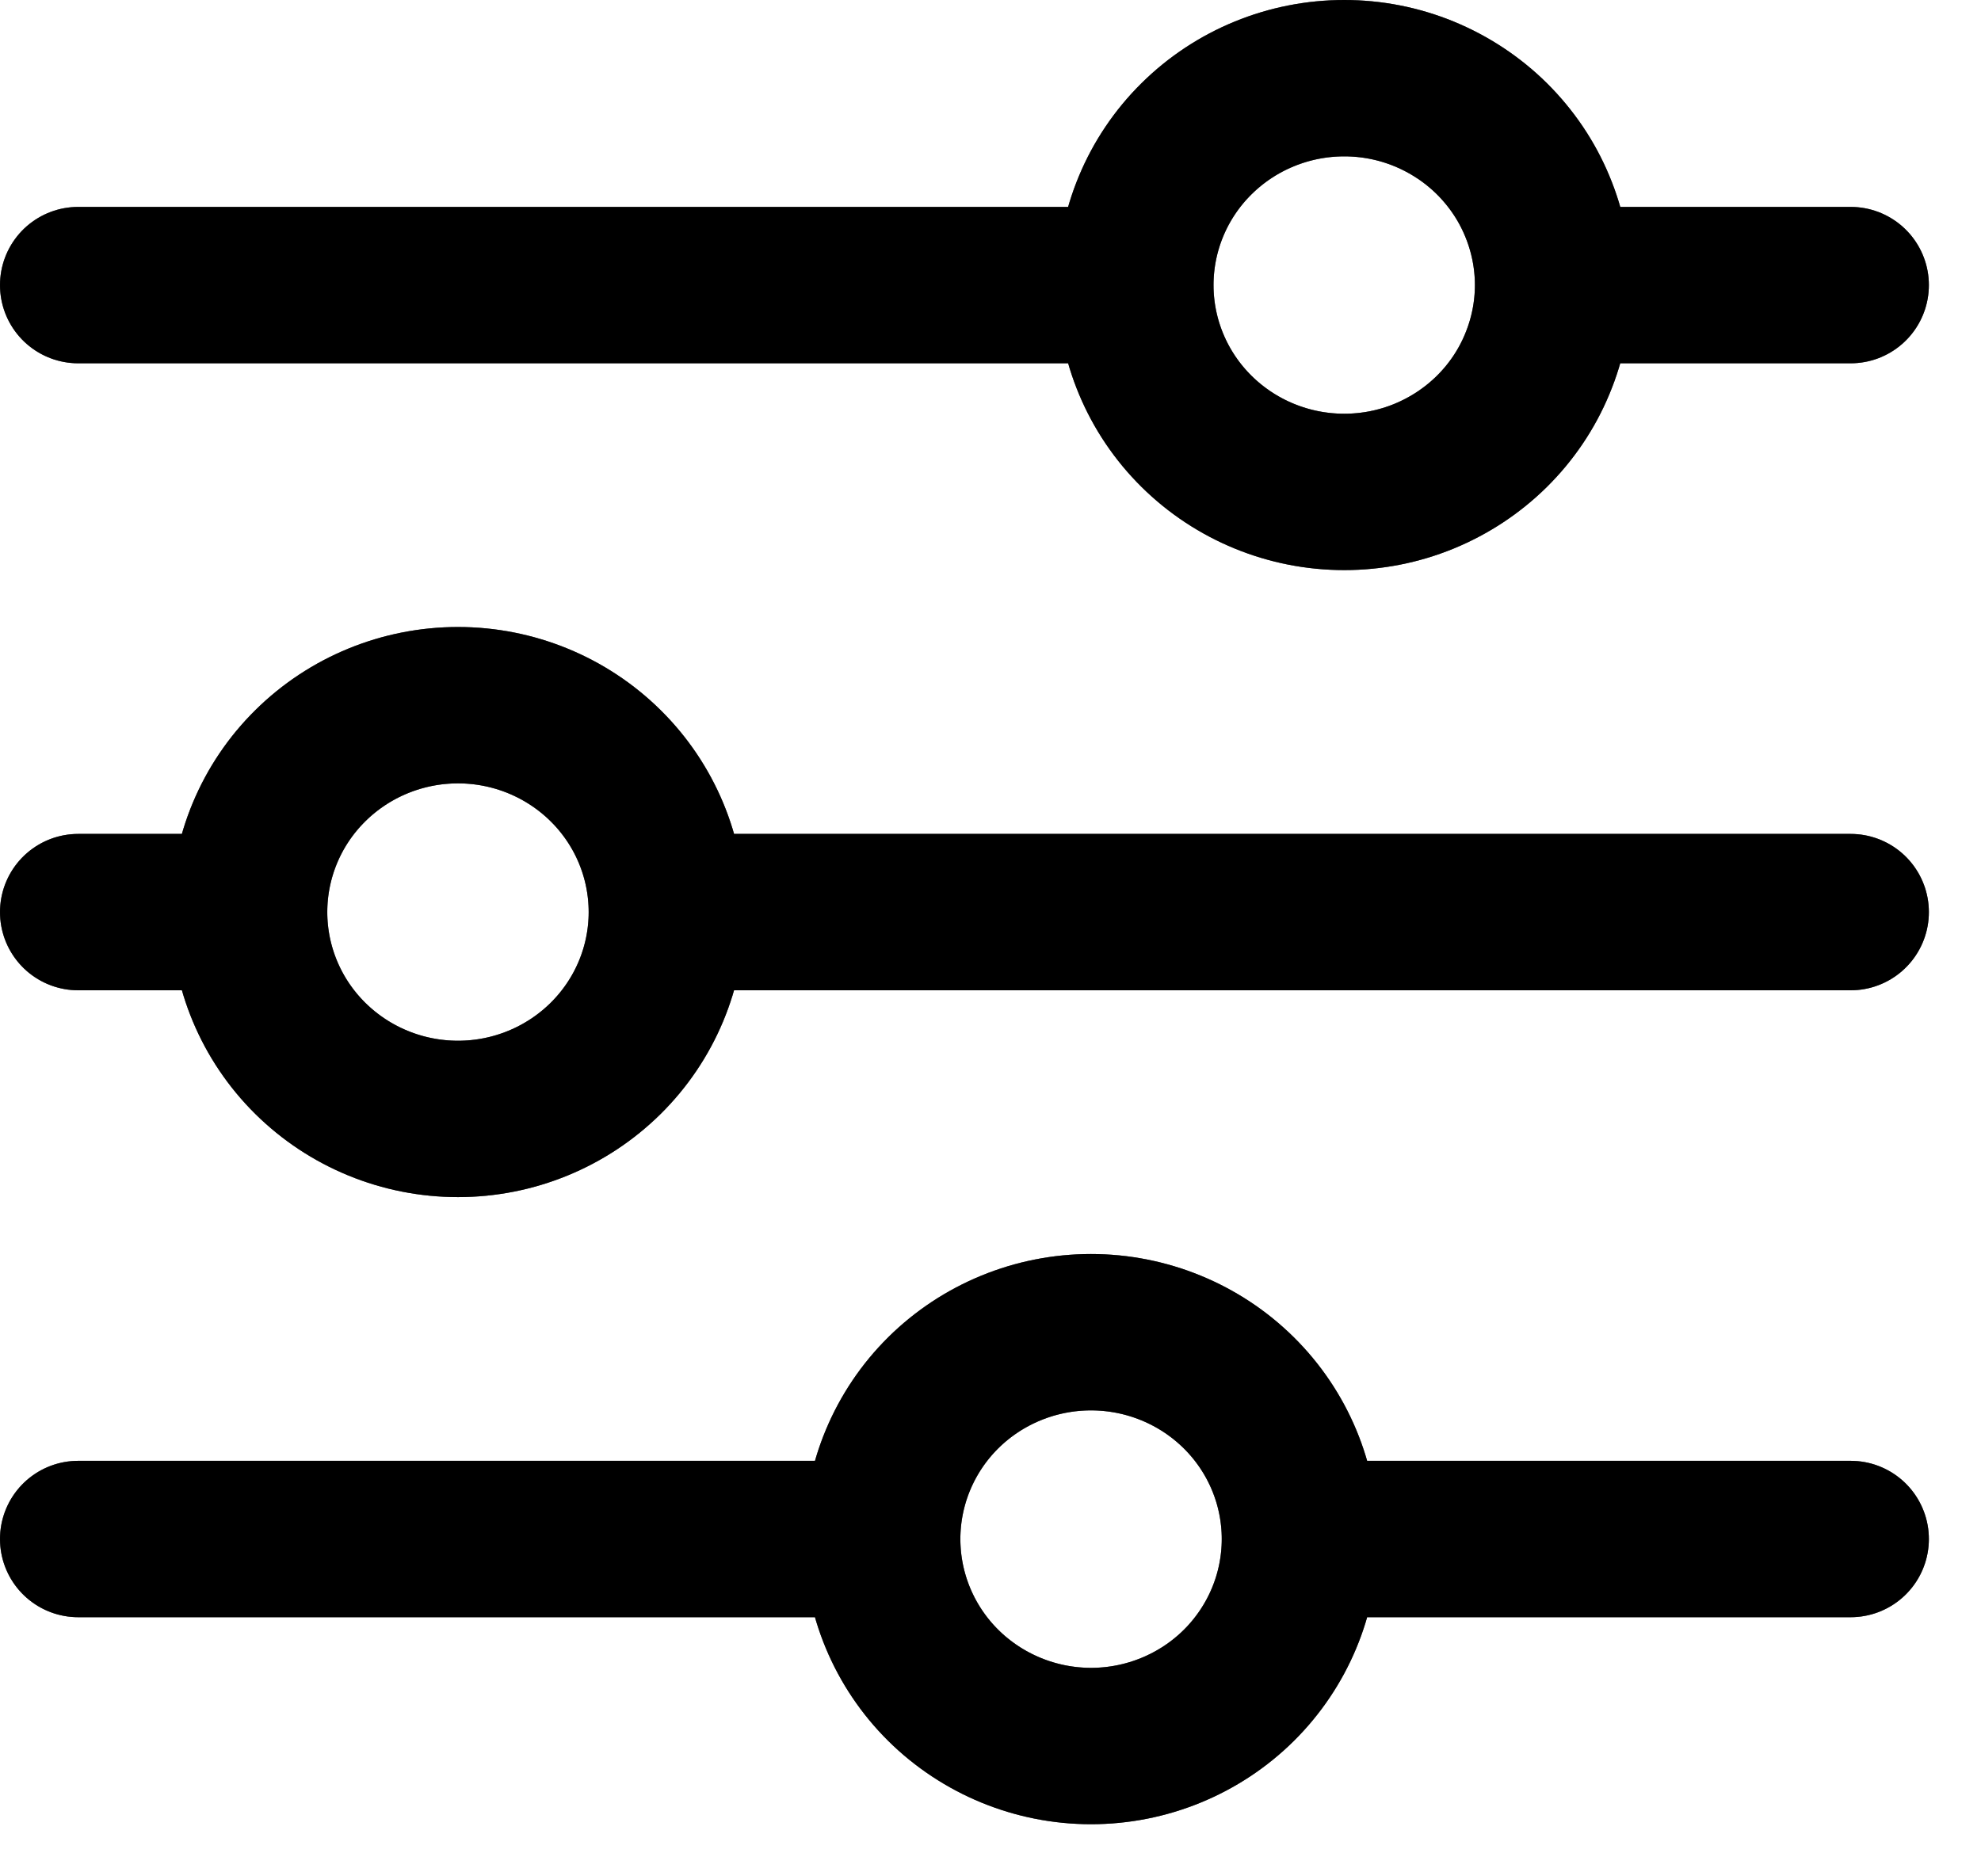 <svg width="19" height="18" viewBox="0 0 19 18" fill="none" xmlns="http://www.w3.org/2000/svg">
<path d="M17.75 8.75H6.397M2.389 8.75H0.75M2.389 8.75C2.389 8.223 2.6 7.718 2.976 7.346C3.352 6.974 3.861 6.765 4.393 6.765C4.924 6.765 5.433 6.974 5.809 7.346C6.185 7.718 6.396 8.223 6.396 8.75C6.396 9.276 6.185 9.781 5.809 10.153C5.433 10.525 4.924 10.734 4.393 10.734C3.861 10.734 3.352 10.525 2.976 10.153C2.6 9.781 2.389 9.276 2.389 8.75ZM17.75 14.764H12.468M12.468 14.764C12.468 15.291 12.257 15.796 11.881 16.169C11.505 16.541 10.995 16.75 10.464 16.75C9.933 16.75 9.423 16.54 9.047 16.168C8.672 15.796 8.461 15.291 8.461 14.764M12.468 14.764C12.468 14.238 12.257 13.733 11.881 13.361C11.505 12.989 10.995 12.78 10.464 12.78C9.933 12.78 9.423 12.989 9.047 13.361C8.672 13.733 8.461 14.238 8.461 14.764M8.461 14.764H0.75M17.75 2.735H14.897M10.889 2.735H0.75M10.889 2.735C10.889 2.208 11.1 1.703 11.476 1.331C11.852 0.959 12.361 0.75 12.893 0.75C13.156 0.75 13.416 0.801 13.659 0.901C13.902 1.001 14.123 1.147 14.309 1.331C14.495 1.516 14.643 1.734 14.743 1.975C14.844 2.216 14.896 2.474 14.896 2.735C14.896 2.995 14.844 3.253 14.743 3.494C14.643 3.735 14.495 3.954 14.309 4.138C14.123 4.322 13.902 4.468 13.659 4.568C13.416 4.668 13.156 4.719 12.893 4.719C12.361 4.719 11.852 4.51 11.476 4.138C11.1 3.766 10.889 3.261 10.889 2.735Z" stroke="black" stroke-width="1.5" stroke-miterlimit="10" stroke-linecap="round"/>
<path d="M17.75 8.75H6.397M2.389 8.75H0.75M2.389 8.75C2.389 8.223 2.6 7.718 2.976 7.346C3.352 6.974 3.861 6.765 4.393 6.765C4.924 6.765 5.433 6.974 5.809 7.346C6.185 7.718 6.396 8.223 6.396 8.75C6.396 9.276 6.185 9.781 5.809 10.153C5.433 10.525 4.924 10.734 4.393 10.734C3.861 10.734 3.352 10.525 2.976 10.153C2.6 9.781 2.389 9.276 2.389 8.75ZM17.75 14.764H12.468M12.468 14.764C12.468 15.291 12.257 15.796 11.881 16.169C11.505 16.541 10.995 16.75 10.464 16.75C9.933 16.75 9.423 16.54 9.047 16.168C8.672 15.796 8.461 15.291 8.461 14.764M12.468 14.764C12.468 14.238 12.257 13.733 11.881 13.361C11.505 12.989 10.995 12.78 10.464 12.78C9.933 12.78 9.423 12.989 9.047 13.361C8.672 13.733 8.461 14.238 8.461 14.764M8.461 14.764H0.75M17.75 2.735H14.897M10.889 2.735H0.75M10.889 2.735C10.889 2.208 11.1 1.703 11.476 1.331C11.852 0.959 12.361 0.75 12.893 0.75C13.156 0.75 13.416 0.801 13.659 0.901C13.902 1.001 14.123 1.147 14.309 1.331C14.495 1.516 14.643 1.734 14.743 1.975C14.844 2.216 14.896 2.474 14.896 2.735C14.896 2.995 14.844 3.253 14.743 3.494C14.643 3.735 14.495 3.954 14.309 4.138C14.123 4.322 13.902 4.468 13.659 4.568C13.416 4.668 13.156 4.719 12.893 4.719C12.361 4.719 11.852 4.51 11.476 4.138C11.1 3.766 10.889 3.261 10.889 2.735Z" stroke="black" stroke-opacity="0.2" stroke-width="1.5" stroke-miterlimit="10" stroke-linecap="round"/>
<path d="M17.75 8.75H6.397M2.389 8.75H0.75M2.389 8.75C2.389 8.223 2.6 7.718 2.976 7.346C3.352 6.974 3.861 6.765 4.393 6.765C4.924 6.765 5.433 6.974 5.809 7.346C6.185 7.718 6.396 8.223 6.396 8.75C6.396 9.276 6.185 9.781 5.809 10.153C5.433 10.525 4.924 10.734 4.393 10.734C3.861 10.734 3.352 10.525 2.976 10.153C2.6 9.781 2.389 9.276 2.389 8.75ZM17.75 14.764H12.468M12.468 14.764C12.468 15.291 12.257 15.796 11.881 16.169C11.505 16.541 10.995 16.75 10.464 16.75C9.933 16.75 9.423 16.54 9.047 16.168C8.672 15.796 8.461 15.291 8.461 14.764M12.468 14.764C12.468 14.238 12.257 13.733 11.881 13.361C11.505 12.989 10.995 12.78 10.464 12.78C9.933 12.78 9.423 12.989 9.047 13.361C8.672 13.733 8.461 14.238 8.461 14.764M8.461 14.764H0.75M17.75 2.735H14.897M10.889 2.735H0.75M10.889 2.735C10.889 2.208 11.1 1.703 11.476 1.331C11.852 0.959 12.361 0.75 12.893 0.75C13.156 0.75 13.416 0.801 13.659 0.901C13.902 1.001 14.123 1.147 14.309 1.331C14.495 1.516 14.643 1.734 14.743 1.975C14.844 2.216 14.896 2.474 14.896 2.735C14.896 2.995 14.844 3.253 14.743 3.494C14.643 3.735 14.495 3.954 14.309 4.138C14.123 4.322 13.902 4.468 13.659 4.568C13.416 4.668 13.156 4.719 12.893 4.719C12.361 4.719 11.852 4.51 11.476 4.138C11.1 3.766 10.889 3.261 10.889 2.735Z" stroke="black" stroke-opacity="0.2" stroke-width="1.5" stroke-miterlimit="10" stroke-linecap="round"/>
<path d="M17.75 8.75H6.397M2.389 8.75H0.75M2.389 8.75C2.389 8.223 2.6 7.718 2.976 7.346C3.352 6.974 3.861 6.765 4.393 6.765C4.924 6.765 5.433 6.974 5.809 7.346C6.185 7.718 6.396 8.223 6.396 8.75C6.396 9.276 6.185 9.781 5.809 10.153C5.433 10.525 4.924 10.734 4.393 10.734C3.861 10.734 3.352 10.525 2.976 10.153C2.6 9.781 2.389 9.276 2.389 8.75ZM17.75 14.764H12.468M12.468 14.764C12.468 15.291 12.257 15.796 11.881 16.169C11.505 16.541 10.995 16.75 10.464 16.75C9.933 16.75 9.423 16.54 9.047 16.168C8.672 15.796 8.461 15.291 8.461 14.764M12.468 14.764C12.468 14.238 12.257 13.733 11.881 13.361C11.505 12.989 10.995 12.78 10.464 12.78C9.933 12.78 9.423 12.989 9.047 13.361C8.672 13.733 8.461 14.238 8.461 14.764M8.461 14.764H0.75M17.75 2.735H14.897M10.889 2.735H0.75M10.889 2.735C10.889 2.208 11.1 1.703 11.476 1.331C11.852 0.959 12.361 0.75 12.893 0.75C13.156 0.75 13.416 0.801 13.659 0.901C13.902 1.001 14.123 1.147 14.309 1.331C14.495 1.516 14.643 1.734 14.743 1.975C14.844 2.216 14.896 2.474 14.896 2.735C14.896 2.995 14.844 3.253 14.743 3.494C14.643 3.735 14.495 3.954 14.309 4.138C14.123 4.322 13.902 4.468 13.659 4.568C13.416 4.668 13.156 4.719 12.893 4.719C12.361 4.719 11.852 4.51 11.476 4.138C11.1 3.766 10.889 3.261 10.889 2.735Z" stroke="black" stroke-opacity="0.2" stroke-width="1.5" stroke-miterlimit="10" stroke-linecap="round"/>
<path d="M17.75 8.75H6.397M2.389 8.75H0.75M2.389 8.75C2.389 8.223 2.6 7.718 2.976 7.346C3.352 6.974 3.861 6.765 4.393 6.765C4.924 6.765 5.433 6.974 5.809 7.346C6.185 7.718 6.396 8.223 6.396 8.75C6.396 9.276 6.185 9.781 5.809 10.153C5.433 10.525 4.924 10.734 4.393 10.734C3.861 10.734 3.352 10.525 2.976 10.153C2.6 9.781 2.389 9.276 2.389 8.75ZM17.75 14.764H12.468M12.468 14.764C12.468 15.291 12.257 15.796 11.881 16.169C11.505 16.541 10.995 16.75 10.464 16.75C9.933 16.75 9.423 16.54 9.047 16.168C8.672 15.796 8.461 15.291 8.461 14.764M12.468 14.764C12.468 14.238 12.257 13.733 11.881 13.361C11.505 12.989 10.995 12.78 10.464 12.78C9.933 12.78 9.423 12.989 9.047 13.361C8.672 13.733 8.461 14.238 8.461 14.764M8.461 14.764H0.75M17.75 2.735H14.897M10.889 2.735H0.75M10.889 2.735C10.889 2.208 11.1 1.703 11.476 1.331C11.852 0.959 12.361 0.75 12.893 0.75C13.156 0.75 13.416 0.801 13.659 0.901C13.902 1.001 14.123 1.147 14.309 1.331C14.495 1.516 14.643 1.734 14.743 1.975C14.844 2.216 14.896 2.474 14.896 2.735C14.896 2.995 14.844 3.253 14.743 3.494C14.643 3.735 14.495 3.954 14.309 4.138C14.123 4.322 13.902 4.468 13.659 4.568C13.416 4.668 13.156 4.719 12.893 4.719C12.361 4.719 11.852 4.51 11.476 4.138C11.1 3.766 10.889 3.261 10.889 2.735Z" stroke="black" stroke-opacity="0.2" stroke-width="1.5" stroke-miterlimit="10" stroke-linecap="round"/>
</svg>
